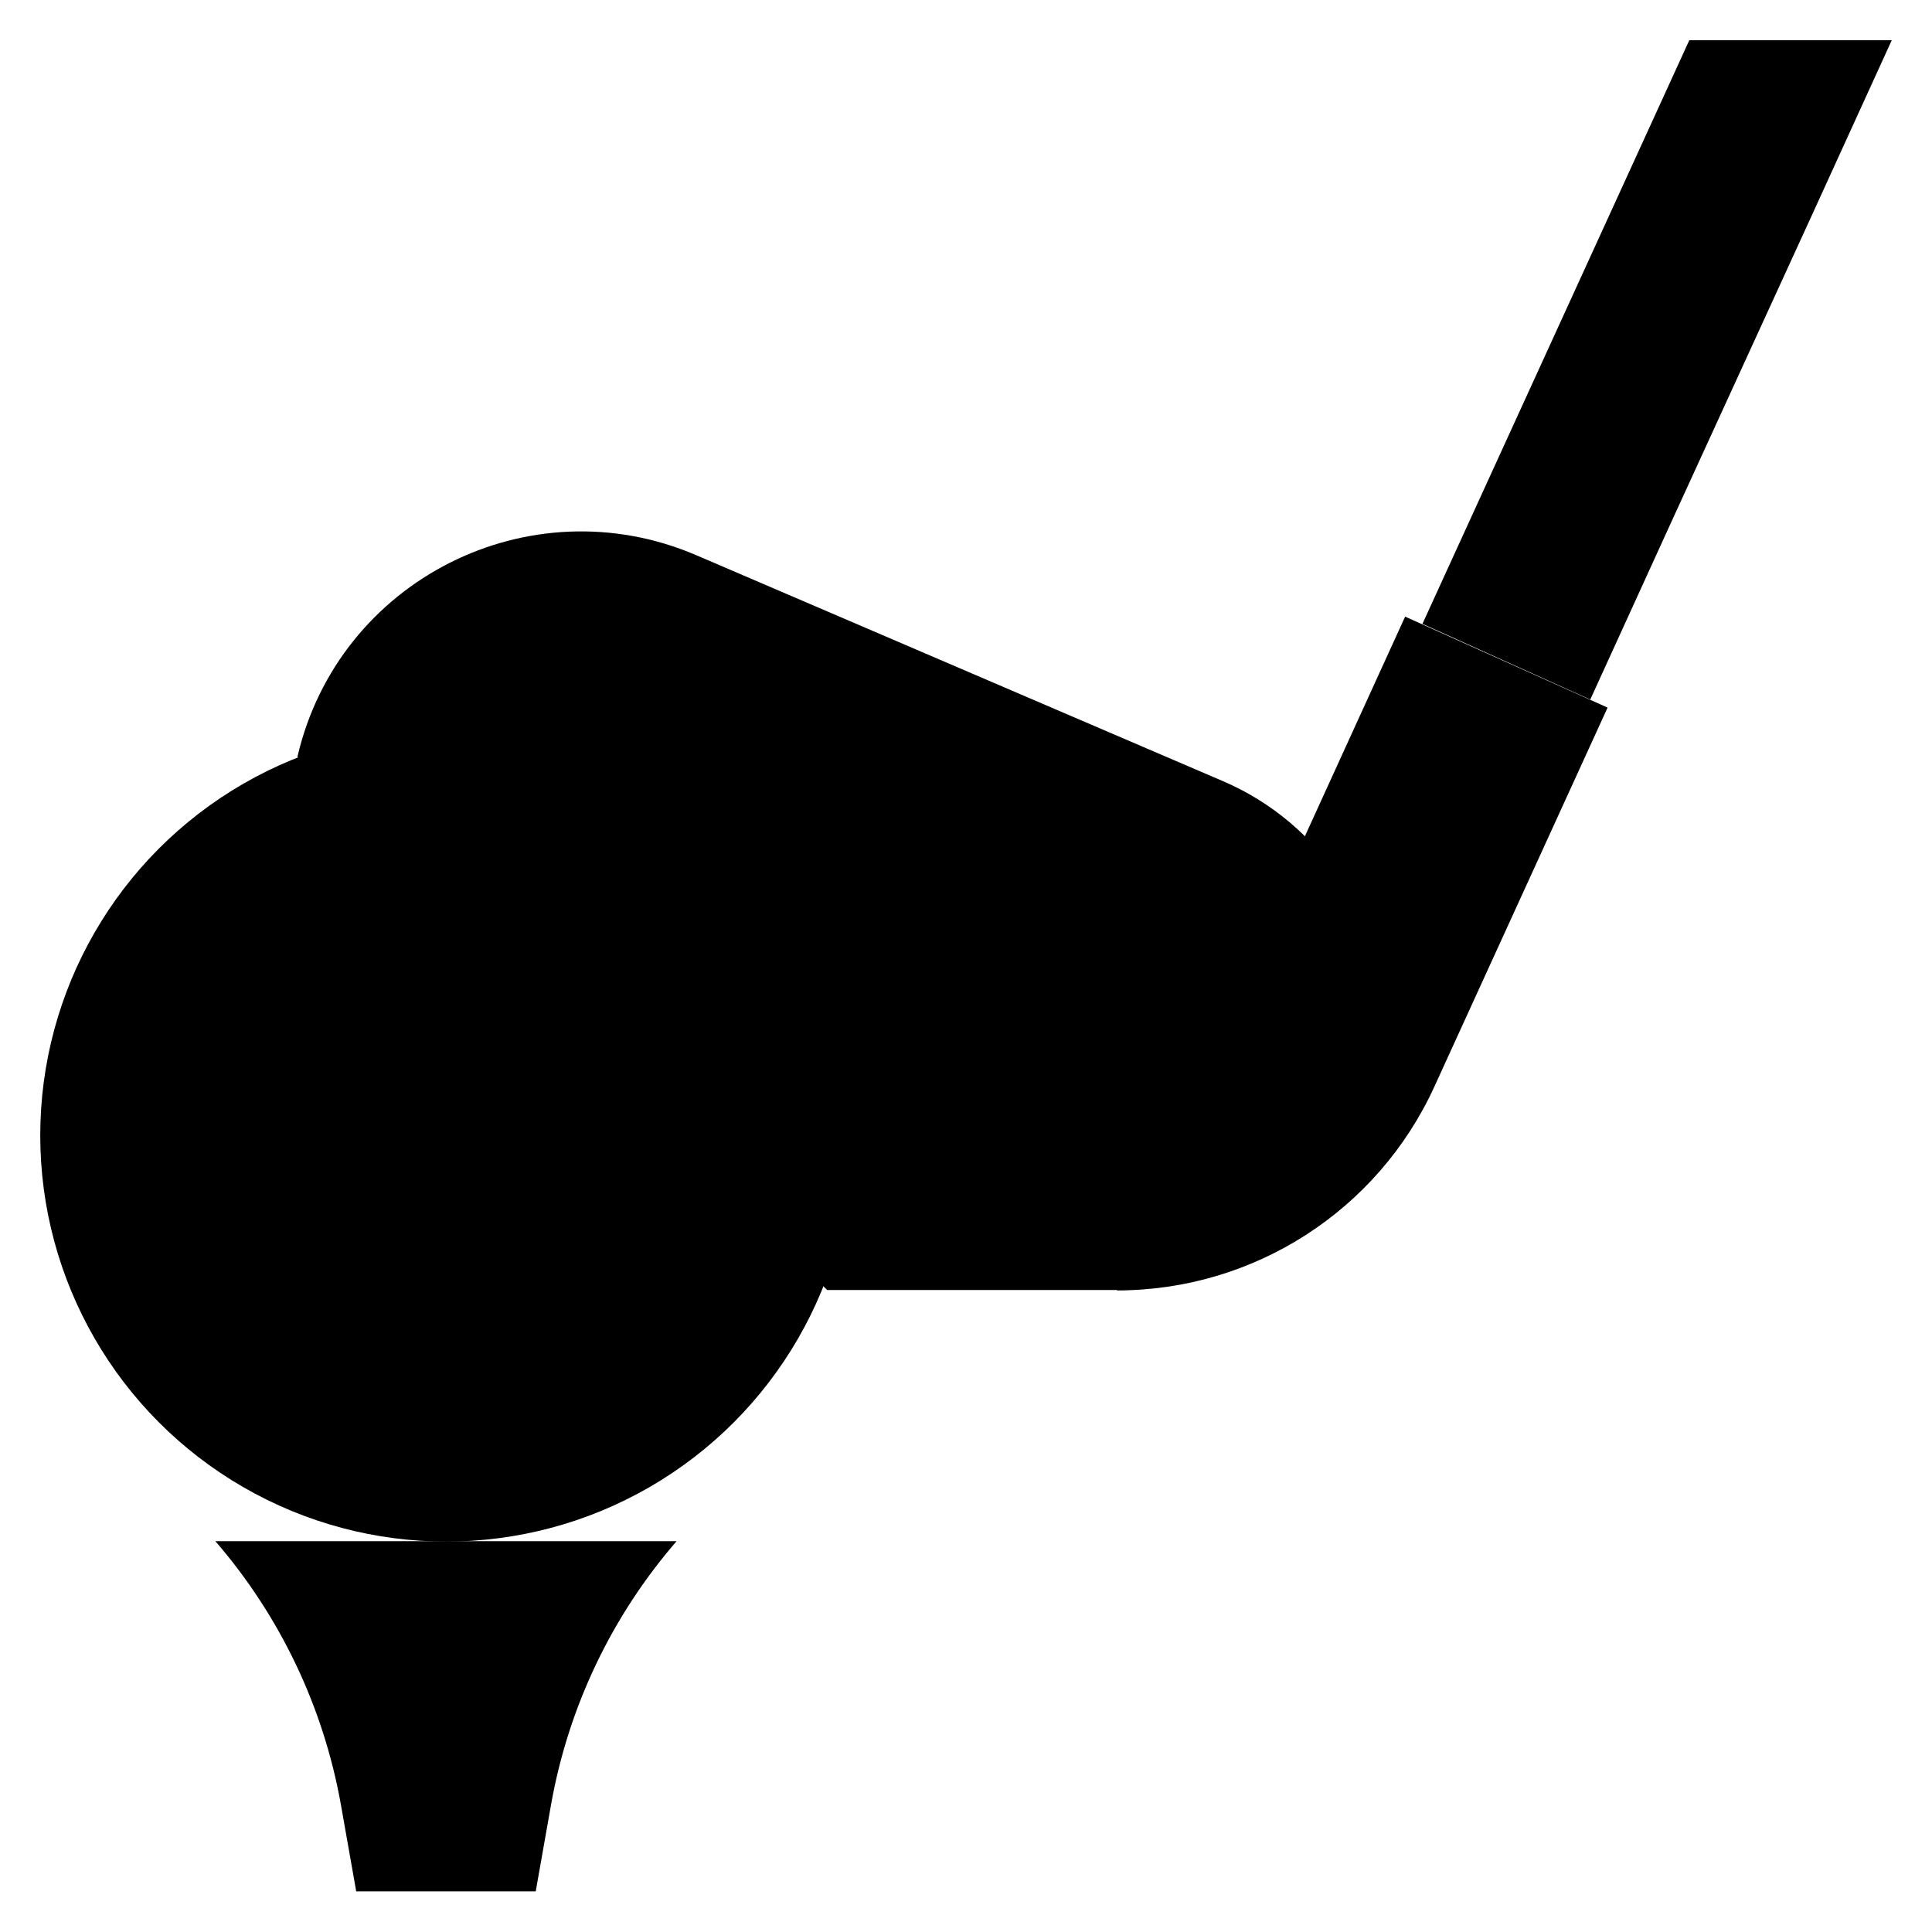 <?xml version="1.0" encoding="UTF-8"?>
<svg id="svg3108" xmlns="http://www.w3.org/2000/svg" viewBox="0 0 48 48">
  <path class="cls-1" d="m45.01,5.36l1.99-4.36h-5.03l-6.63,14.5,4.17,1.88,1.99-4.36"/>
  <path class="cls-1" d="m27.75,32.06c3.4,0,6.48-1.98,7.89-5.07l4.3-9.41-5.03-2.26-2.46,5.39"/>
  <path class="cls-1" d="m7.39,18.8c1.02-4.39,5.76-6.78,9.9-5.01l13.1,5.62c2.42,1.04,3.99,3.42,3.99,6.05h0c0,3.64-2.95,6.59-6.59,6.59h-7.24"/>
  <line class="cls-1" x1="15.63" y1="19.2" x2="27.7" y2="24.38"/>
  <line class="cls-1" x1="20.94" y1="25.92" x2="24.6" y2="27.49"/>
  <circle class="cls-1" cx="11.09" cy="28.21" r="10.09"/>
  <path class="cls-1" d="m5.35,38.29h0c1.61,1.86,2.69,4.13,3.12,6.55l.38,2.15h4.46l.38-2.15c.43-2.43,1.51-4.69,3.12-6.55H5.35Z"/>
  <g>
    <line class="cls-1" x1="5.18" y1="28.86" x2="5.18" y2="28.86"/>
    <line class="cls-1" x1="7.86" y1="31.54" x2="7.86" y2="31.54"/>
    <line class="cls-1" x1="10.54" y1="34.22" x2="10.54" y2="34.22"/>
    <line class="cls-1" x1="9.17" y1="27.55" x2="9.17" y2="27.55"/>
    <line class="cls-1" x1="11.85" y1="30.23" x2="11.85" y2="30.23"/>
  </g>
  <line class="cls-1" x1="43.26" y1="9.19" x2="43.26" y2="9.19"/>
</svg>